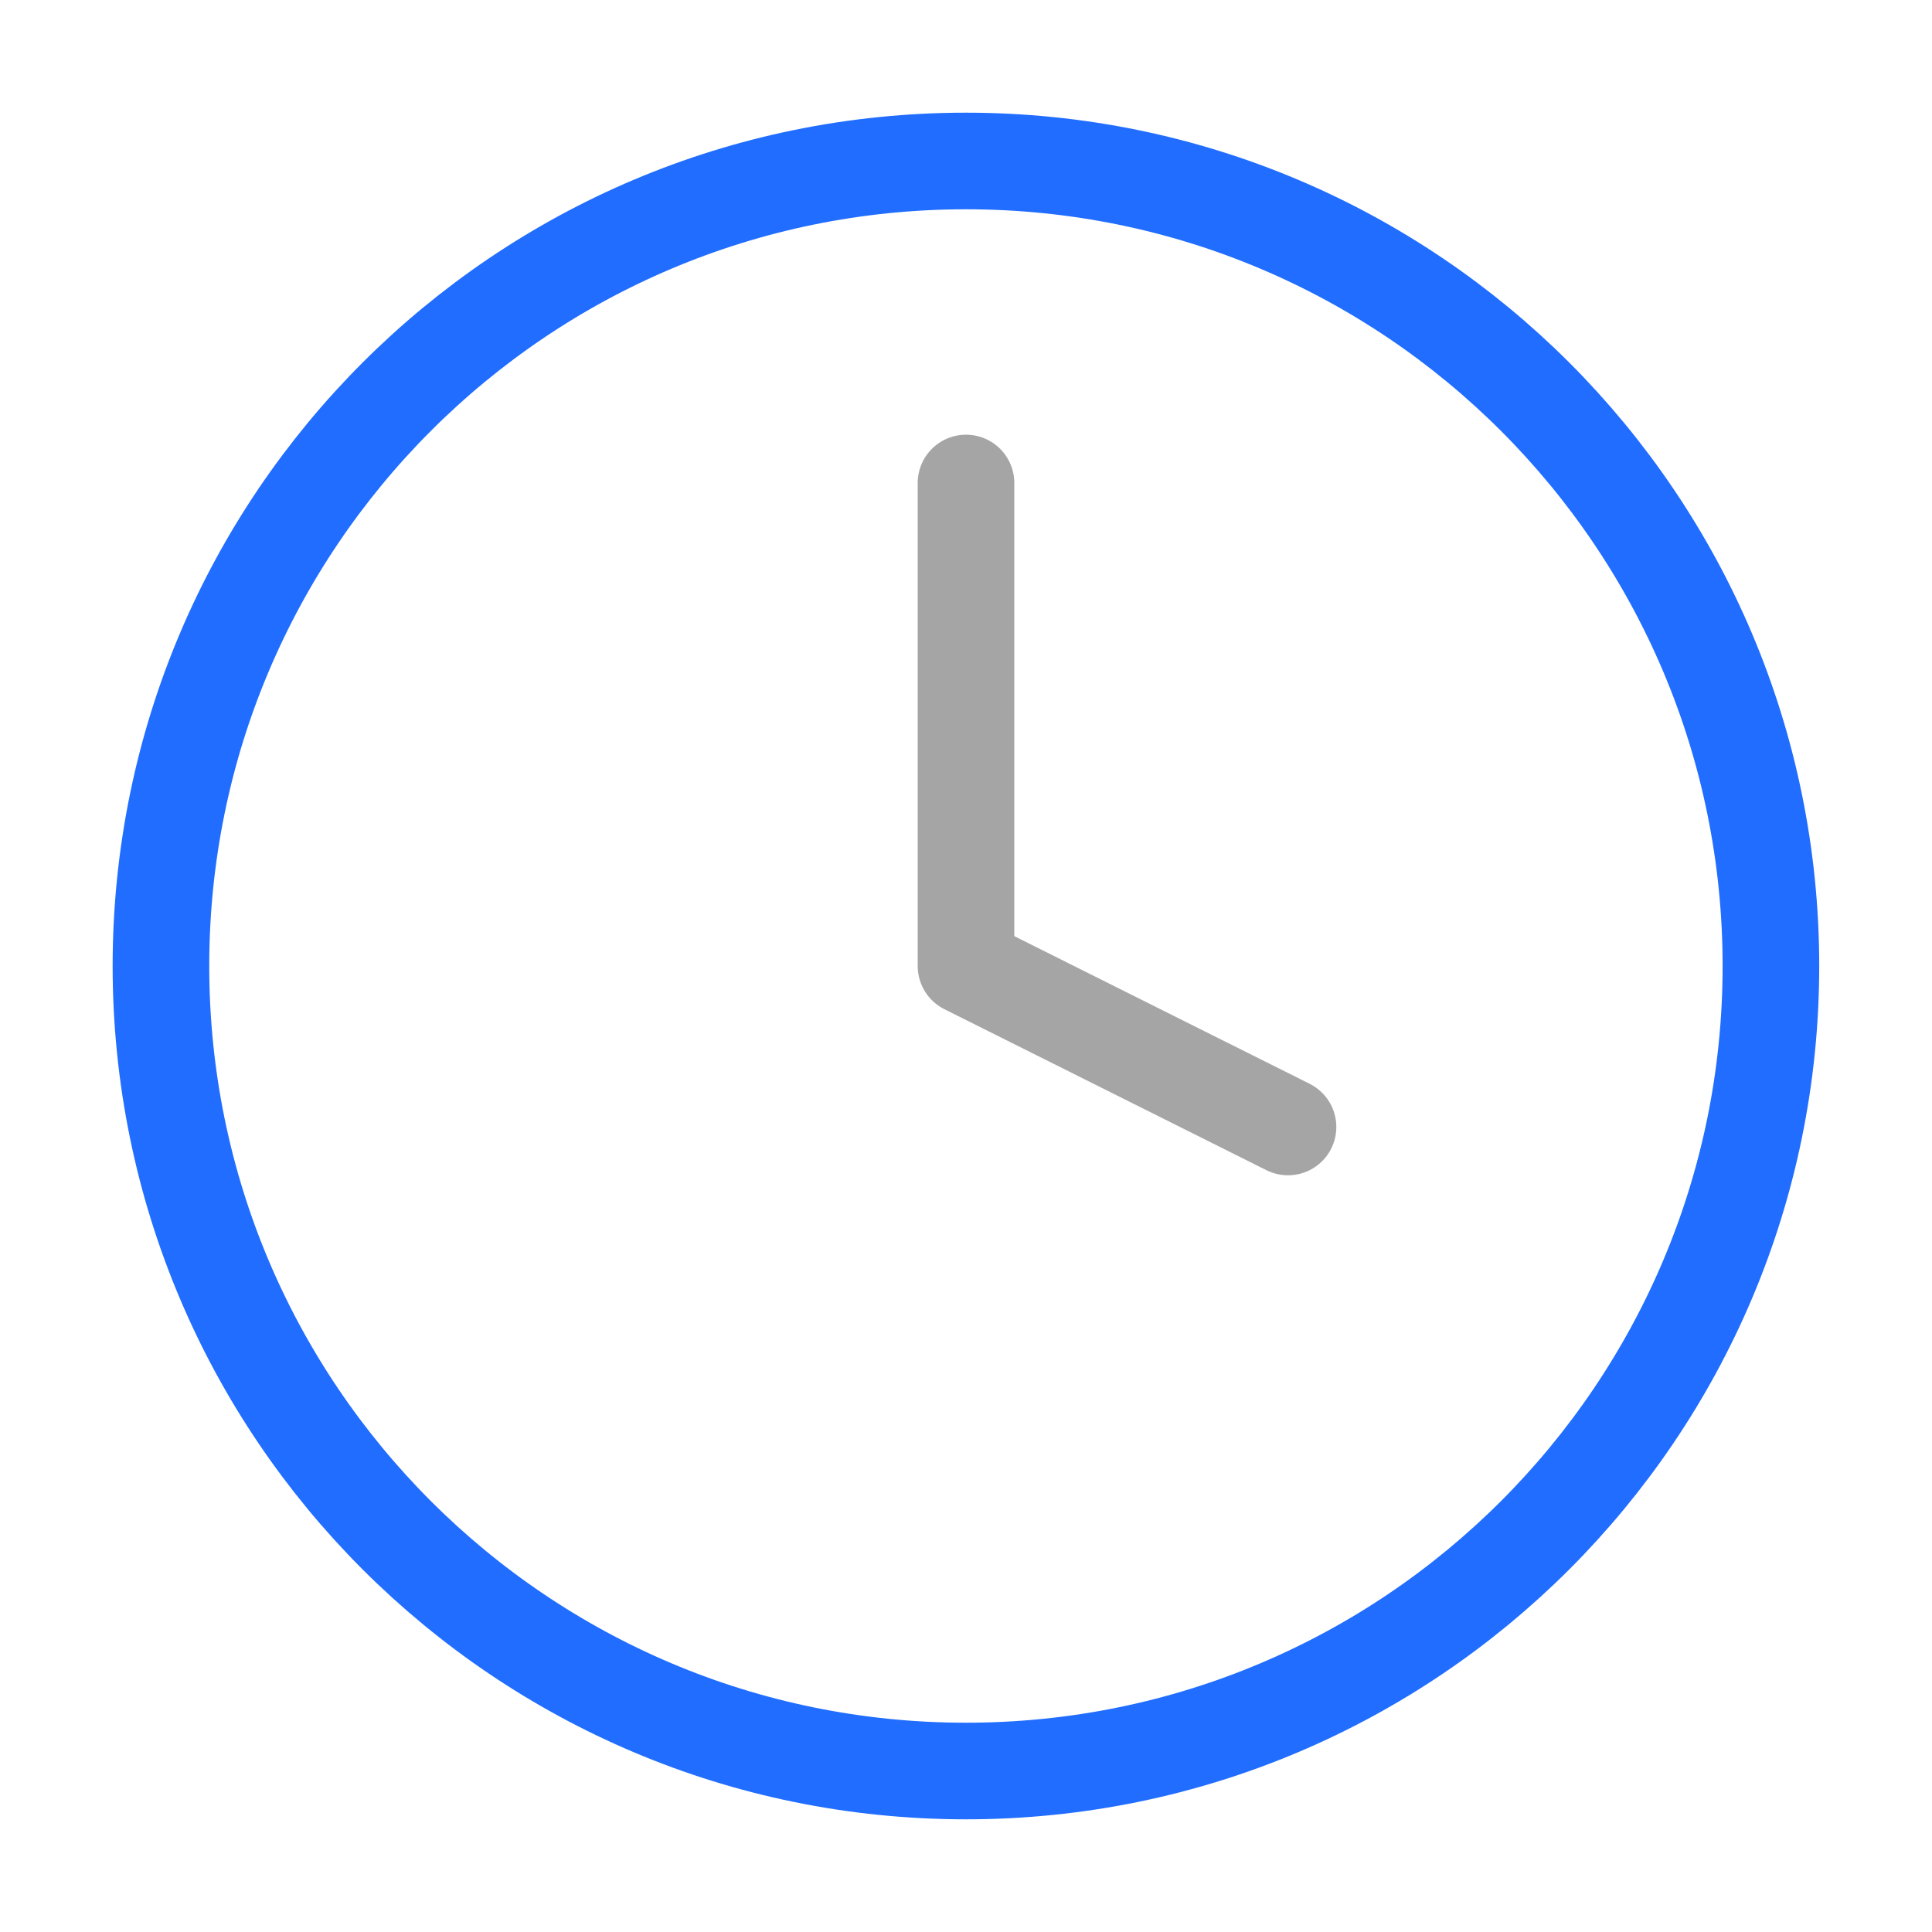 <svg width="40" height="40" viewBox="0 0 40 40" fill="none" xmlns="http://www.w3.org/2000/svg">
<path d="M19.999 36.667C29.203 36.667 36.665 29.205 36.665 20C36.665 10.795 29.203 3.333 19.999 3.333C10.794 3.333 3.332 10.795 3.332 20C3.332 29.205 10.794 36.667 19.999 36.667Z" stroke="#206DFF" stroke-width="2" stroke-linecap="round" stroke-linejoin="round"/>
<path d="M20 10V20L26.667 23.333" stroke="#A5A5A5" stroke-width="2" stroke-linecap="round" stroke-linejoin="round"/>
</svg>
